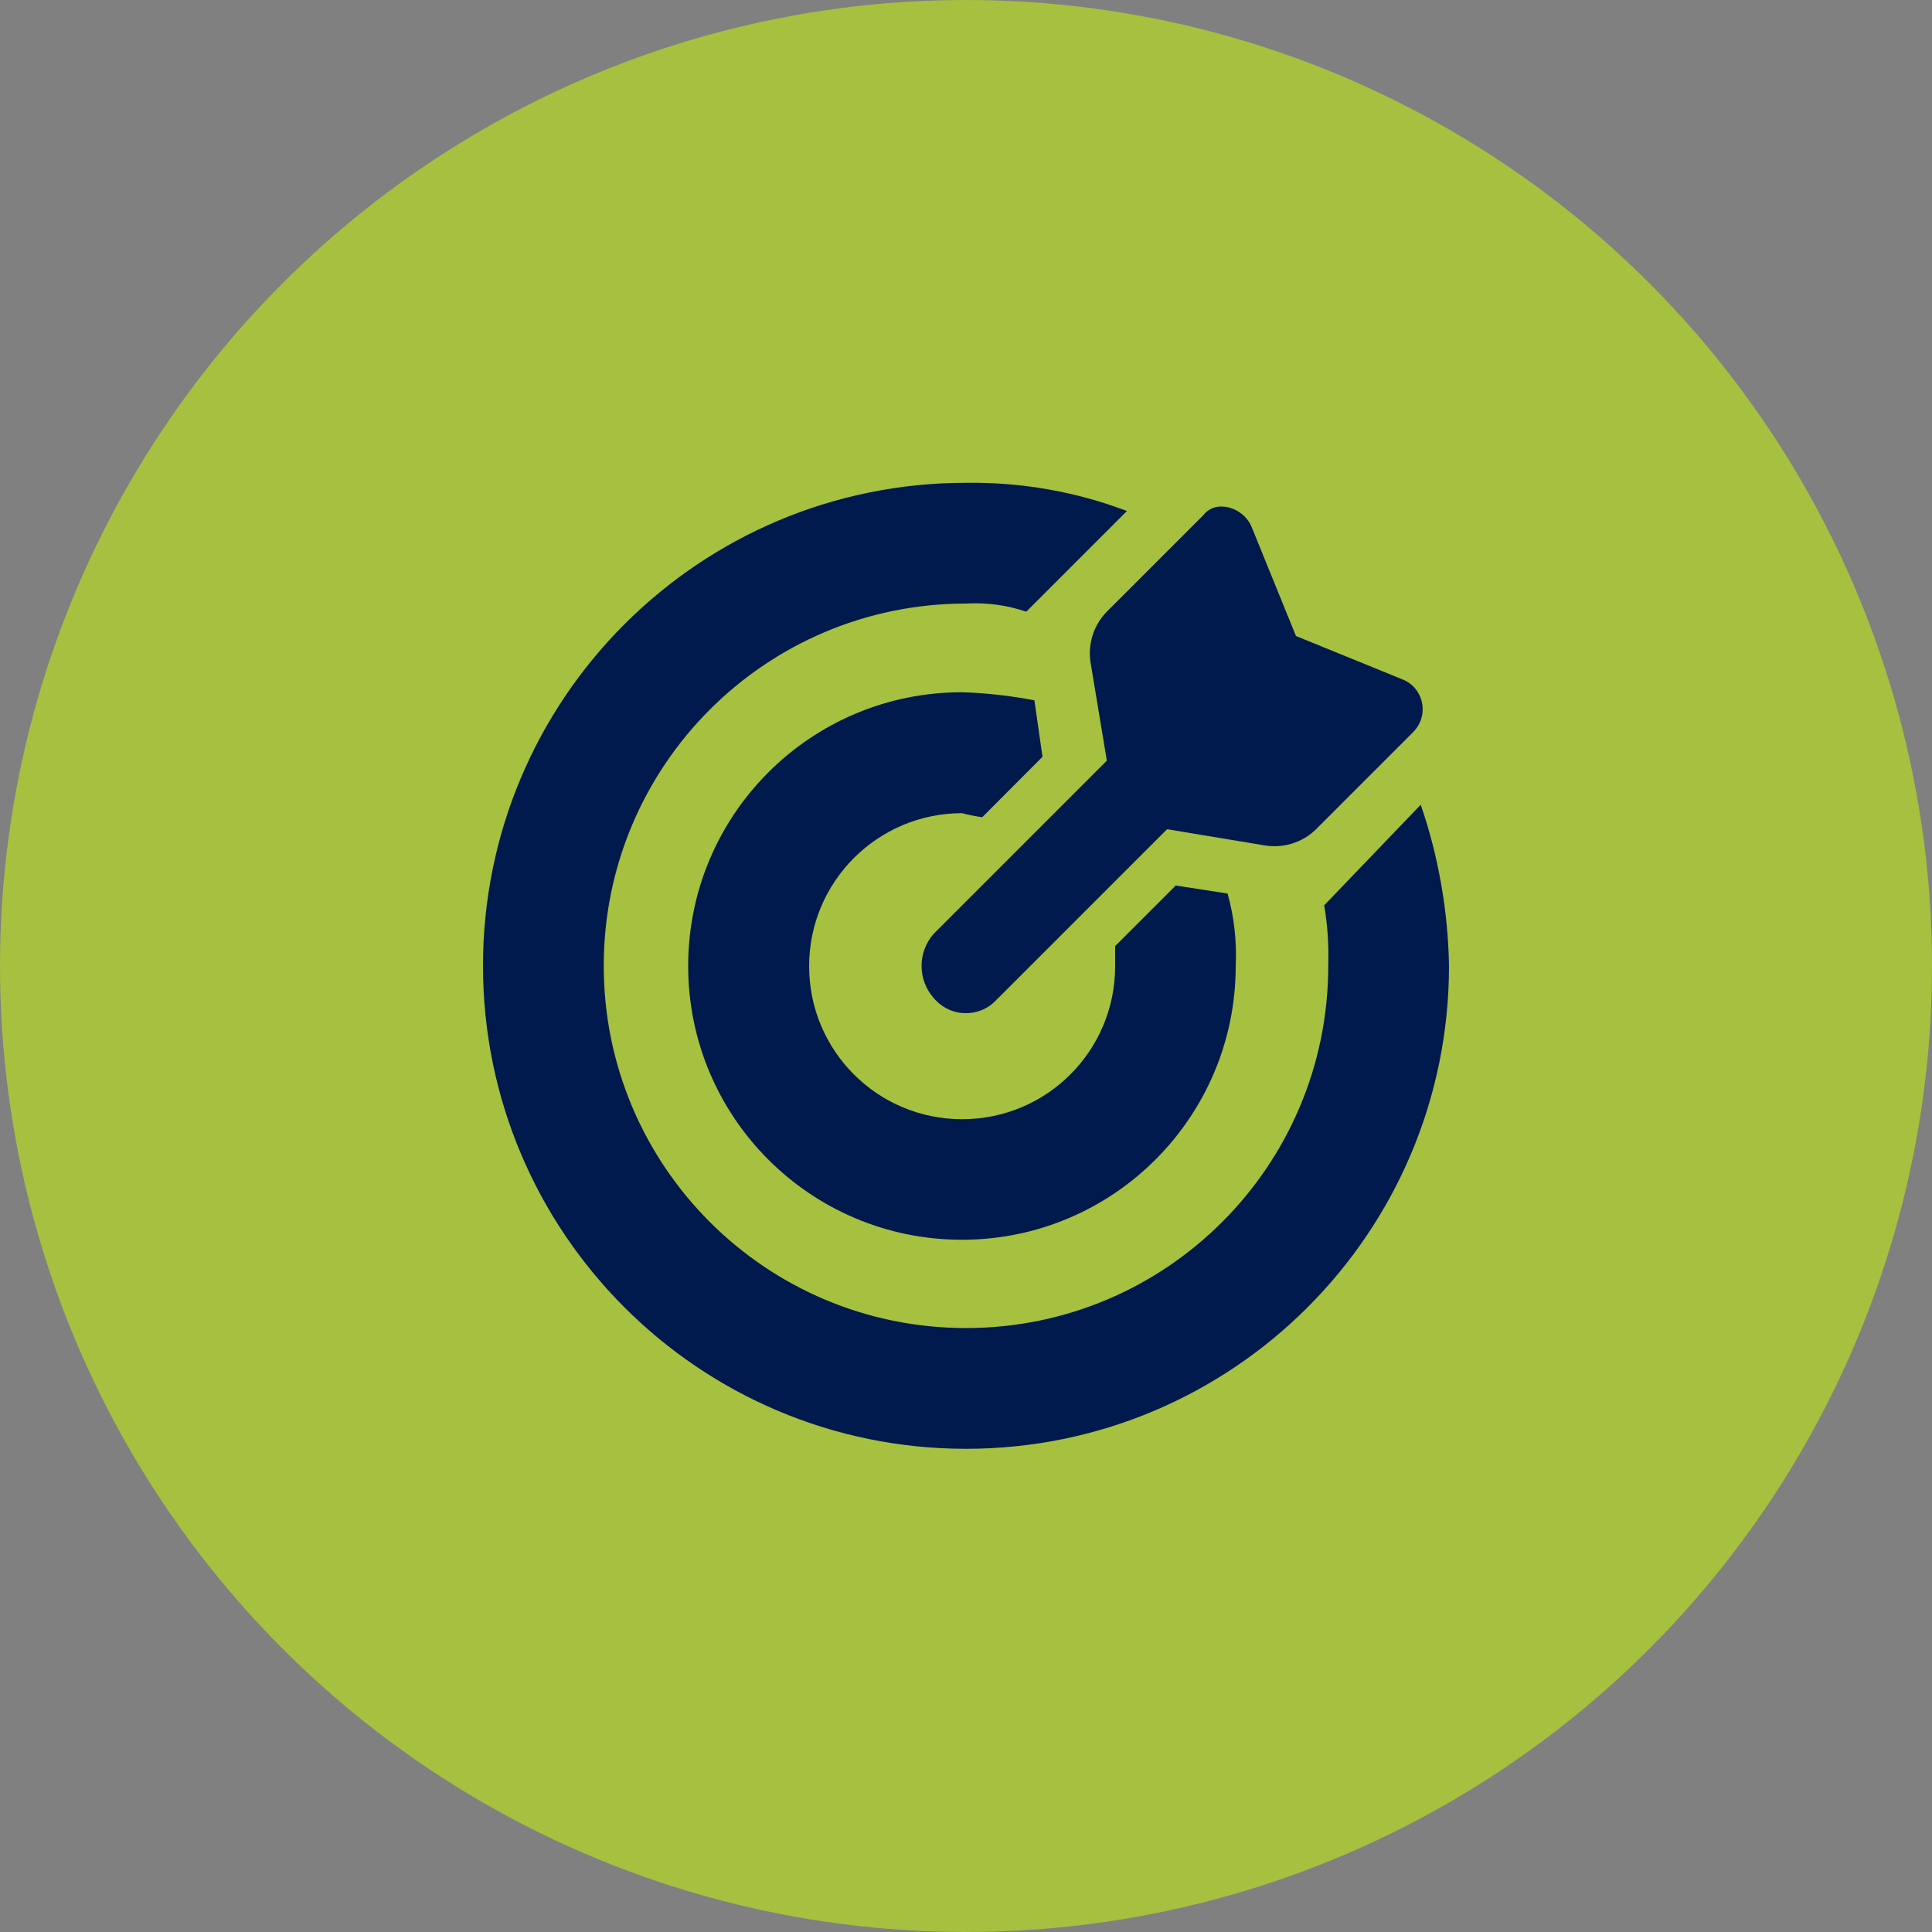 <?xml version="1.0" encoding="UTF-8"?><svg id="Layer_2" xmlns="http://www.w3.org/2000/svg" viewBox="0 0 100 100"><rect x="0" y="0" width="100" height="100" fill="#808080" stroke="none"/><defs><style>.cls-1{fill:#001a4d;}.cls-2{fill:#cf0;isolation:isolate;opacity:.5;}</style></defs><g id="Layer_1-2"><g id="icon-ABOUT-CARDS-impact-driven"><circle id="Oval-6" class="cls-2" cx="50" cy="50" r="50"/><path id="Shape-6" class="cls-1" d="m60.83,45.83l2.71.42c.34,1.22.48,2.49.42,3.75,0,7.82-6.34,14.17-14.17,14.17s-14.17-6.34-14.17-14.17,6.34-14.17,14.17-14.17c1.26.04,2.51.18,3.75.42l.42,2.92-3.12,3.13c-.35-.05-.7-.12-1.04-.21-4.37,0-7.92,3.54-7.92,7.92s3.54,7.92,7.92,7.92,7.92-3.54,7.92-7.92h0v-1.04l3.12-3.12Zm12.71-4.17c.92,2.68,1.41,5.5,1.46,8.33,0,13.81-11.19,25-25,25s-25-11.19-25-25,11.19-25,25-25c2.84-.04,5.67.45,8.33,1.46l-5.21,5.21c-1-.34-2.06-.48-3.12-.42-10.36,0-18.75,8.39-18.75,18.75,0,10.36,8.39,18.75,18.75,18.75s18.75-8.39,18.75-18.75h0c.03-1.05-.03-2.09-.21-3.13l5-5.21Zm-21.88,10c-.76.92-2.13,1.05-3.05.28-.1-.09-.2-.18-.28-.28-.84-.95-.84-2.38,0-3.33l8.96-8.96-.83-5c-.18-.99.13-2,.83-2.71l5-5c.63-.83,2.08-.42,2.5.63l2.29,5.63,5.62,2.29c.83.4,1.17,1.4.77,2.23-.09.18-.21.34-.35.48l-5,5c-.71.7-1.72,1.01-2.71.83l-5-.83-8.75,8.75Z"/></g></g></svg>